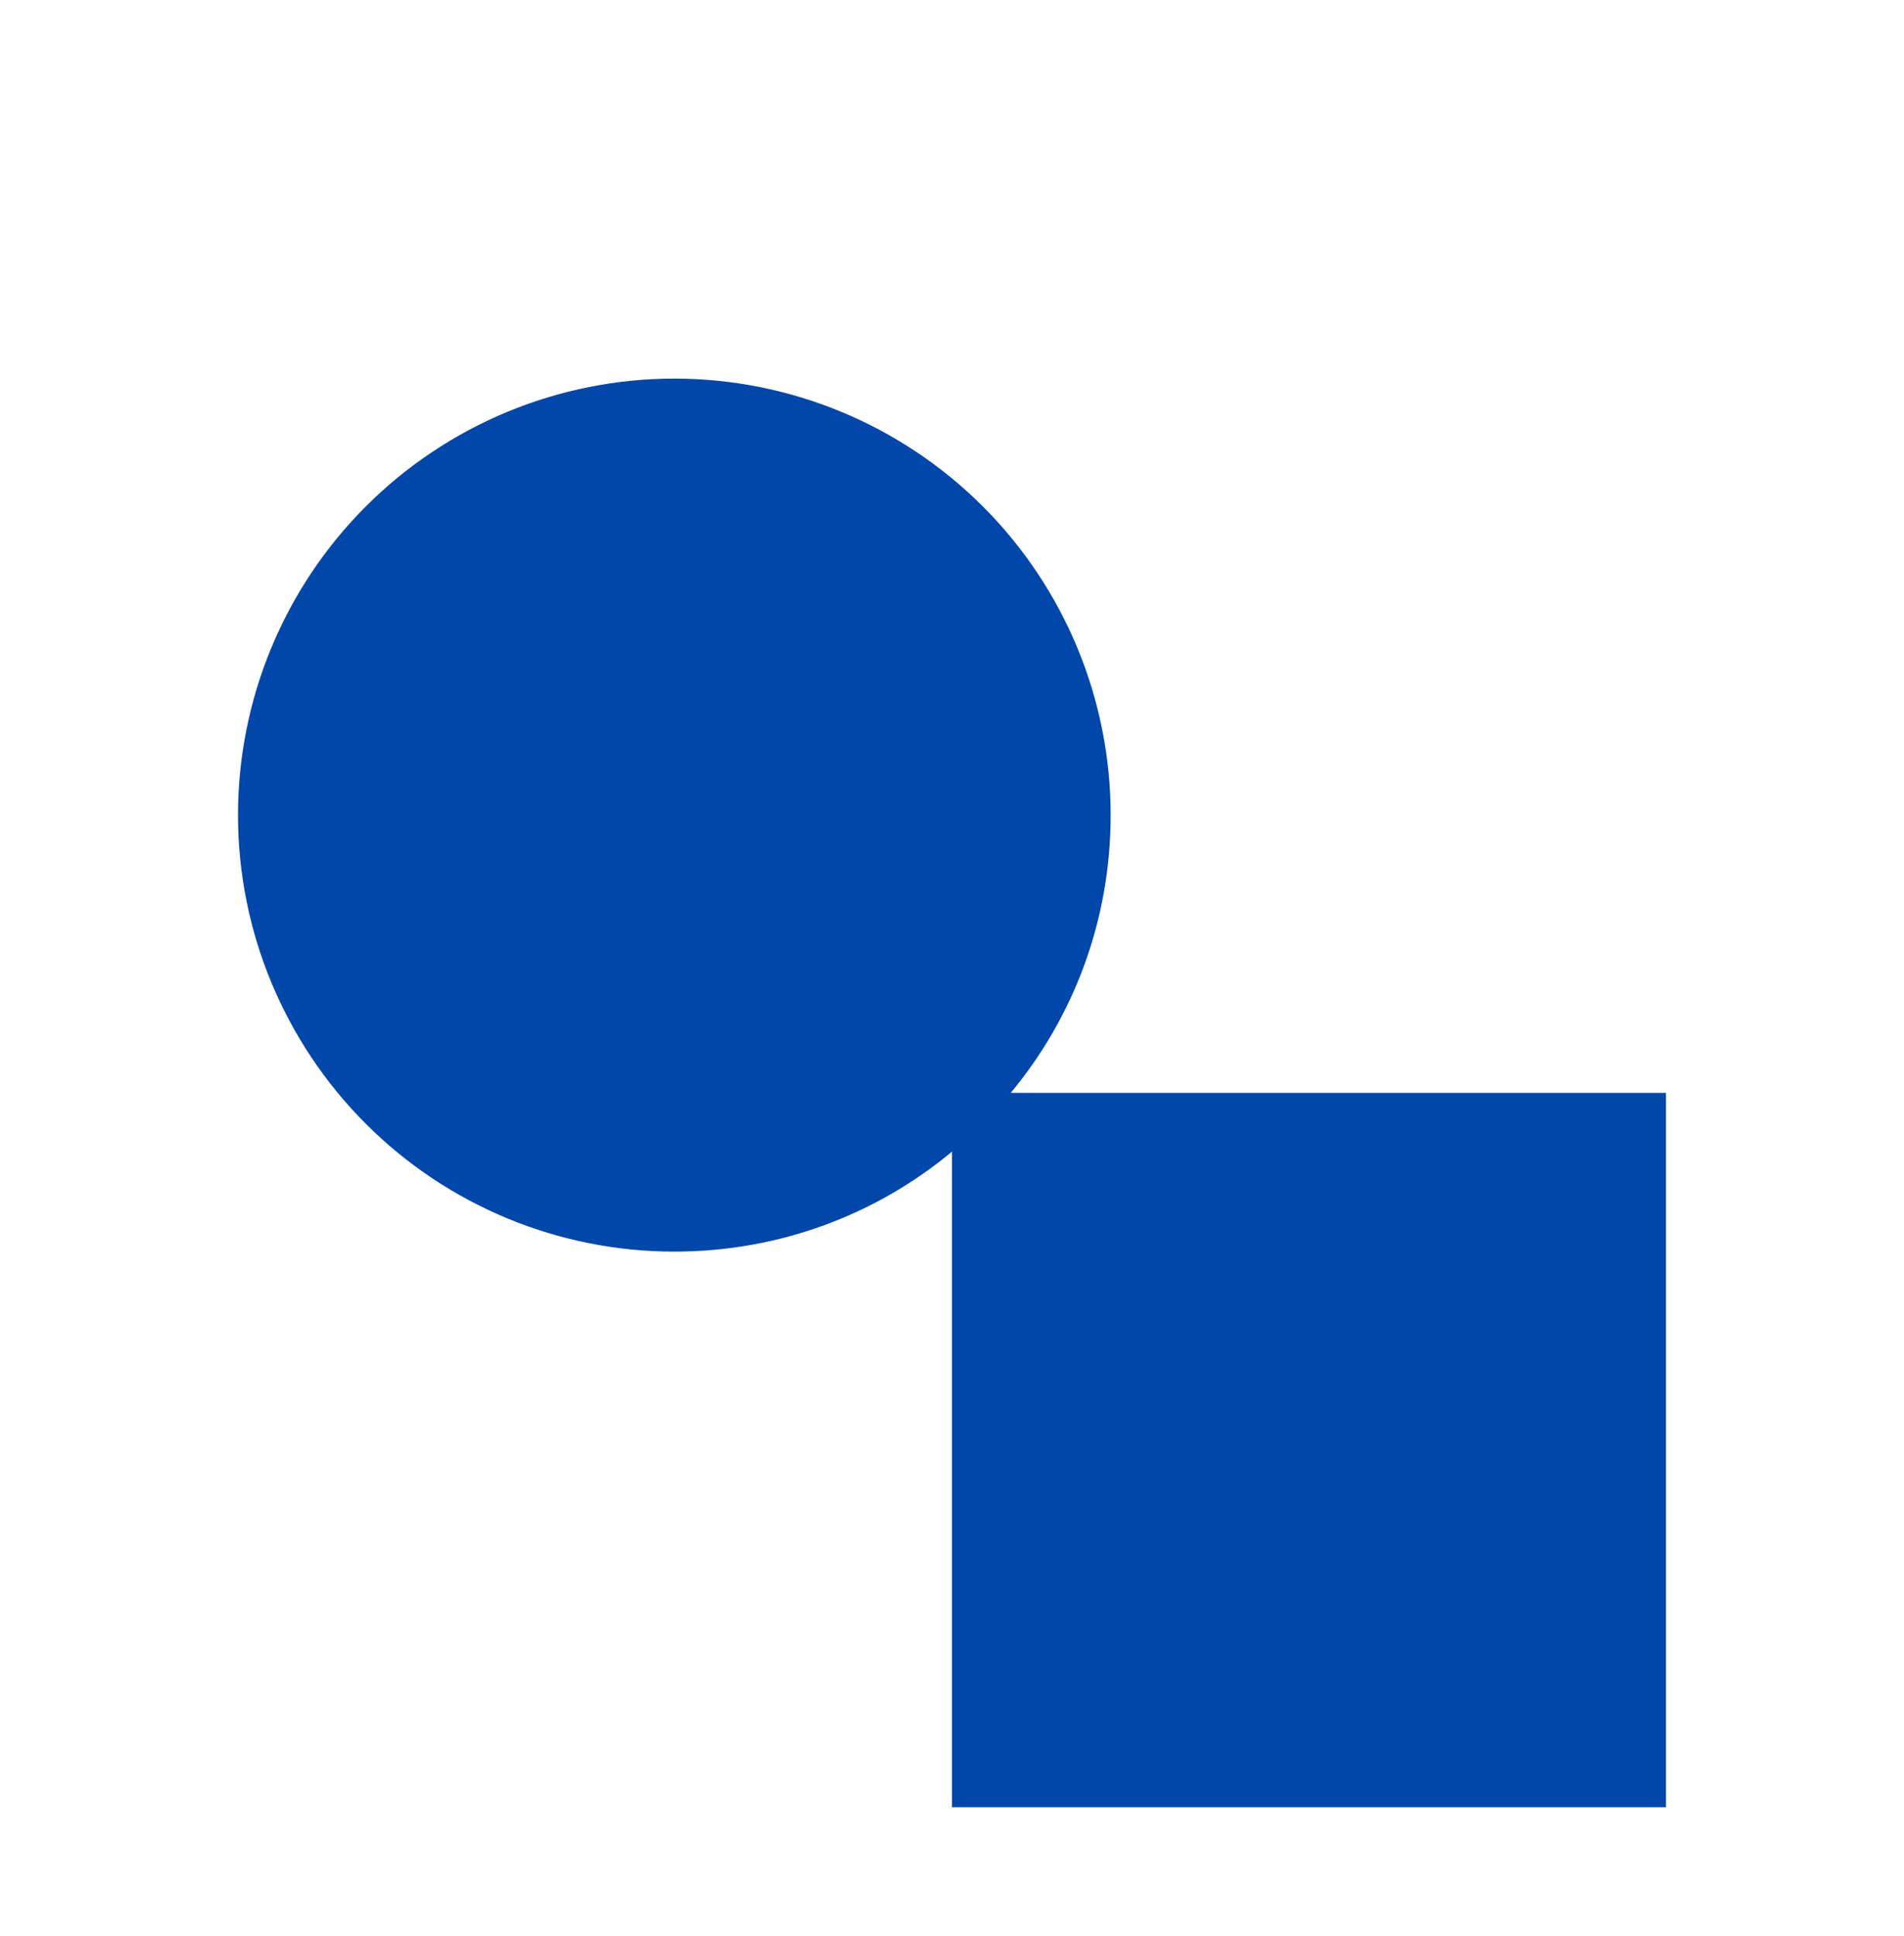 <svg width="61" height="62" viewBox="0 0 61 62" fill="none" xmlns="http://www.w3.org/2000/svg">
<g filter="url(#filter0_d_8_41)">
<path d="M21.604 8.125C25.312 8.125 28.867 9.598 31.489 12.219C34.111 14.841 35.583 18.397 35.583 22.104C35.583 25.485 34.389 28.585 32.381 31H53.375V53.875H30.5V32.881C28.085 34.889 24.985 36.083 21.604 36.083C17.897 36.083 14.341 34.611 11.719 31.989C9.098 29.367 7.625 25.812 7.625 22.104C7.625 18.397 9.098 14.841 11.719 12.219C14.341 9.598 17.897 8.125 21.604 8.125Z" fill="#0047AB"/>
</g>
<defs>
<filter id="filter0_d_8_41" x="-4" y="0.5" width="69" height="69" filterUnits="userSpaceOnUse" color-interpolation-filters="sRGB">
<feFlood flood-opacity="0" result="BackgroundImageFix"/>
<feColorMatrix in="SourceAlpha" type="matrix" values="0 0 0 0 0 0 0 0 0 0 0 0 0 0 0 0 0 0 127 0" result="hardAlpha"/>
<feOffset dy="4"/>
<feGaussianBlur stdDeviation="2"/>
<feComposite in2="hardAlpha" operator="out"/>
<feColorMatrix type="matrix" values="0 0 0 0 0 0 0 0 0 0 0 0 0 0 0 0 0 0 0.25 0"/>
<feBlend mode="normal" in2="BackgroundImageFix" result="effect1_dropShadow_8_41"/>
<feBlend mode="normal" in="SourceGraphic" in2="effect1_dropShadow_8_41" result="shape"/>
</filter>
</defs>
</svg>
